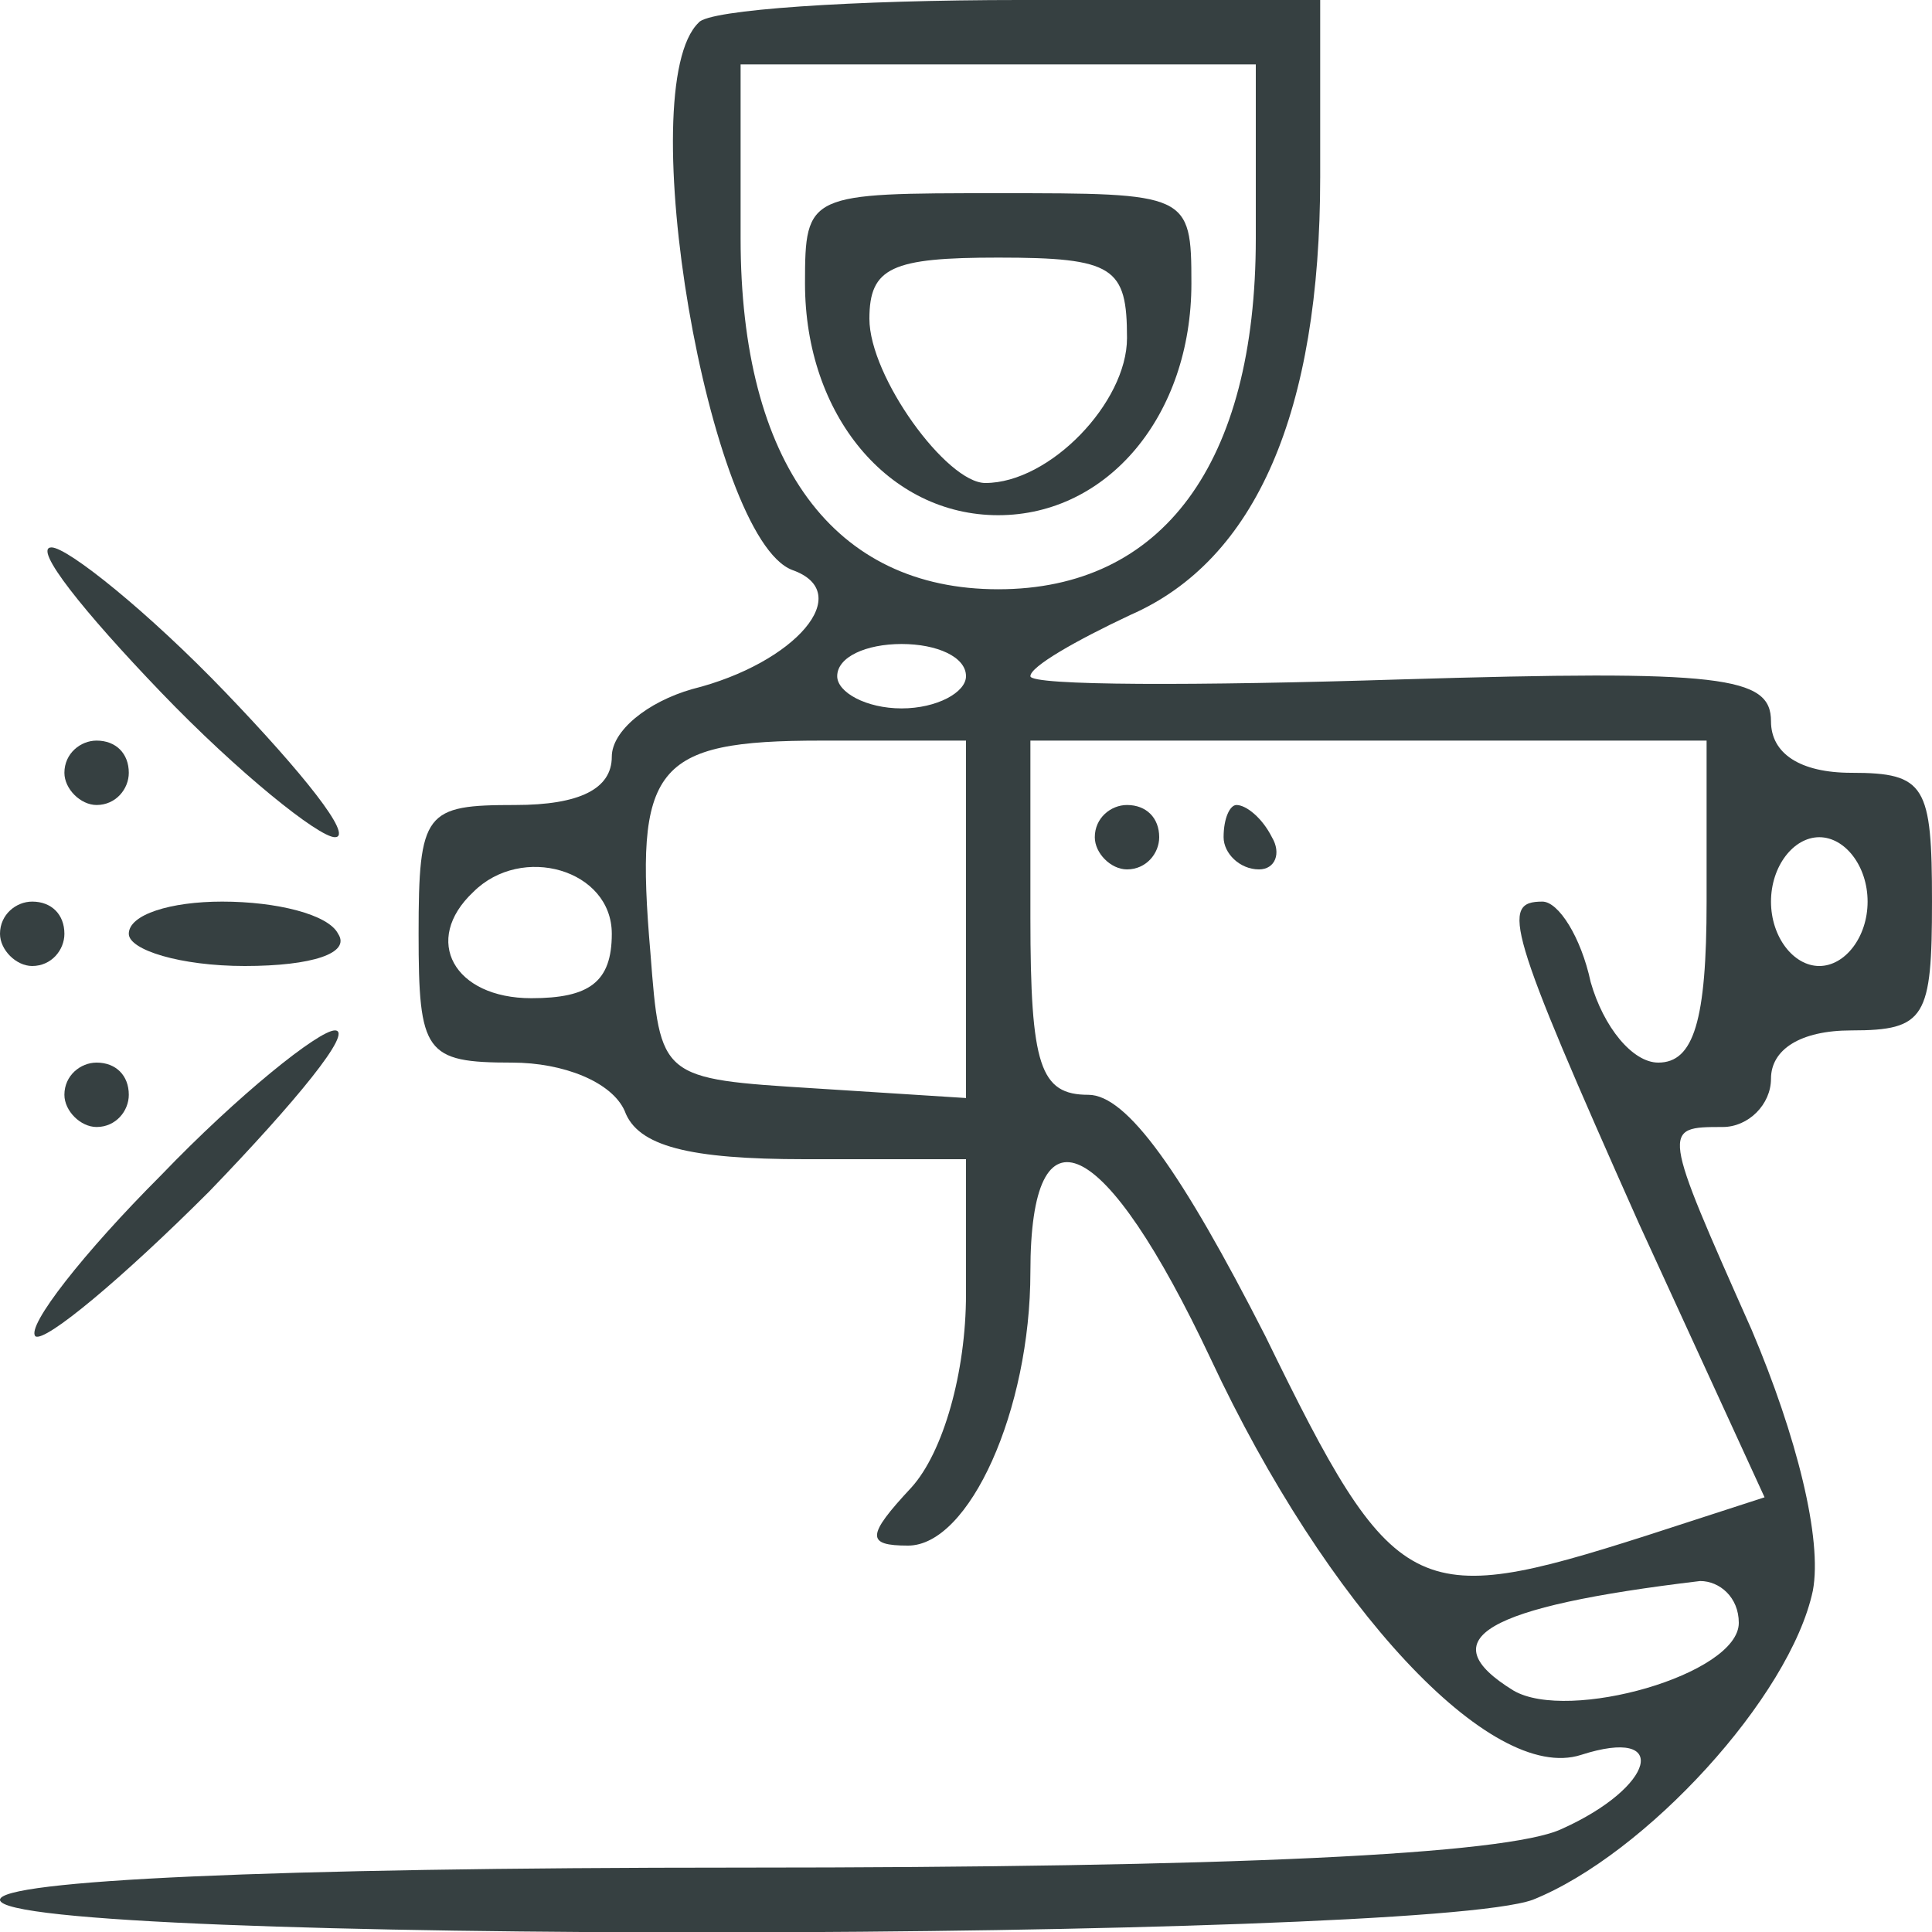 <?xml version="1.0" standalone="no"?>
<!DOCTYPE svg PUBLIC "-//W3C//DTD SVG 20010904//EN"
 "http://www.w3.org/TR/2001/REC-SVG-20010904/DTD/svg10.dtd">
<svg version="1.0" xmlns="http://www.w3.org/2000/svg"
 width="60pt" height="60pt" viewBox="0 0 60 60"
 preserveAspectRatio="xMidYMid meet">

<g transform="translate(0,60) scale(0.1,-0.1)"
fill="#364041" stroke="none">
<path d="M217 593 c-21 -20 3 -160 29 -170 20 -7 1 -29 -31 -37 -14 -4 -25
-13 -25 -21 0 -10 -10 -15 -30 -15 -28 0 -30 -2 -30 -40 0 -37 2 -40 29 -40
16 0 31 -6 35 -15 4 -11 20 -15 56 -15 l50 0 0 -42 c0 -24 -7 -49 -17 -60 -14
-15 -14 -18 -1 -18 19 0 38 42 38 85 0 54 23 43 56 -27 36 -77 87 -132 115
-123 28 9 23 -10 -6 -23 -17 -8 -103 -12 -255 -12 -147 0 -230 -4 -230 -10 0
-14 440 -13 476 0 35 14 80 63 87 96 3 16 -5 48 -19 81 -28 63 -28 63 -9 63 8
0 15 7 15 15 0 9 9 15 25 15 23 0 25 4 25 40 0 36 -2 40 -25 40 -16 0 -25 6
-25 16 0 14 -15 16 -115 13 -63 -2 -115 -2 -115 1 0 3 14 11 31 19 39 17 59
63 59 136 l0 55 -93 0 c-52 0 -97 -3 -100 -7z m173 -67 c0 -70 -29 -109 -80
-109 -51 0 -80 39 -80 109 l0 54 80 0 80 0 0 -54z m-90 -136 c0 -5 -9 -10 -20
-10 -11 0 -20 5 -20 10 0 6 9 10 20 10 11 0 20 -4 20 -10z m0 -76 l0 -55 -47
3 c-48 3 -48 3 -51 42 -5 58 1 66 53 66 l45 0 0 -56z m230 6 c0 -37 -4 -50
-15 -50 -8 0 -17 11 -21 25 -3 14 -10 25 -15 25 -13 0 -11 -8 30 -100 l39 -85
-37 -12 c-72 -23 -78 -20 -118 62 -26 51 -43 75 -55 75 -15 0 -18 9 -18 55 l0
55 105 0 105 0 0 -50z m50 0 c0 -11 -7 -20 -15 -20 -8 0 -15 9 -15 20 0 11 7
20 15 20 8 0 15 -9 15 -20z m-390 -10 c0 -15 -7 -20 -25 -20 -24 0 -34 18 -18
33 15 15 43 7 43 -13z m350 -214 c0 -16 -53 -31 -70 -21 -26 16 -9 26 58 34 6
0 12 -5 12 -13z"/>
<path d="M250 512 c0 -41 26 -72 60 -72 34 0 60 31 60 72 0 28 -1 28 -60 28
-59 0 -60 0 -60 -28z m100 -17 c0 -20 -24 -45 -44 -45 -12 0 -36 33 -36 51 0
16 7 19 40 19 36 0 40 -3 40 -25z"/>
<path d="M340 340 c0 -5 5 -10 10 -10 6 0 10 5 10 10 0 6 -4 10 -10 10 -5 0
-10 -4 -10 -10z"/>
<path d="M380 340 c0 -5 5 -10 11 -10 5 0 7 5 4 10 -3 6 -8 10 -11 10 -2 0 -4
-4 -4 -10z"/>
<path d="M50 385 c24 -25 49 -45 54 -45 6 0 -10 20 -34 45 -24 25 -49 45 -54
45 -6 0 10 -20 34 -45z"/>
<path d="M20 360 c0 -5 5 -10 10 -10 6 0 10 5 10 10 0 6 -4 10 -10 10 -5 0
-10 -4 -10 -10z"/>
<path d="M0 310 c0 -5 5 -10 10 -10 6 0 10 5 10 10 0 6 -4 10 -10 10 -5 0 -10
-4 -10 -10z"/>
<path d="M40 310 c0 -5 16 -10 36 -10 21 0 33 4 29 10 -3 6 -19 10 -36 10 -16
0 -29 -4 -29 -10z"/>
<path d="M50 235 c-24 -24 -42 -47 -39 -50 3 -2 27 18 54 45 27 28 45 50 39
50 -5 0 -30 -20 -54 -45z"/>
<path d="M20 260 c0 -5 5 -10 10 -10 6 0 10 5 10 10 0 6 -4 10 -10 10 -5 0
-10 -4 -10 -10z"/>
</g>
</svg>
